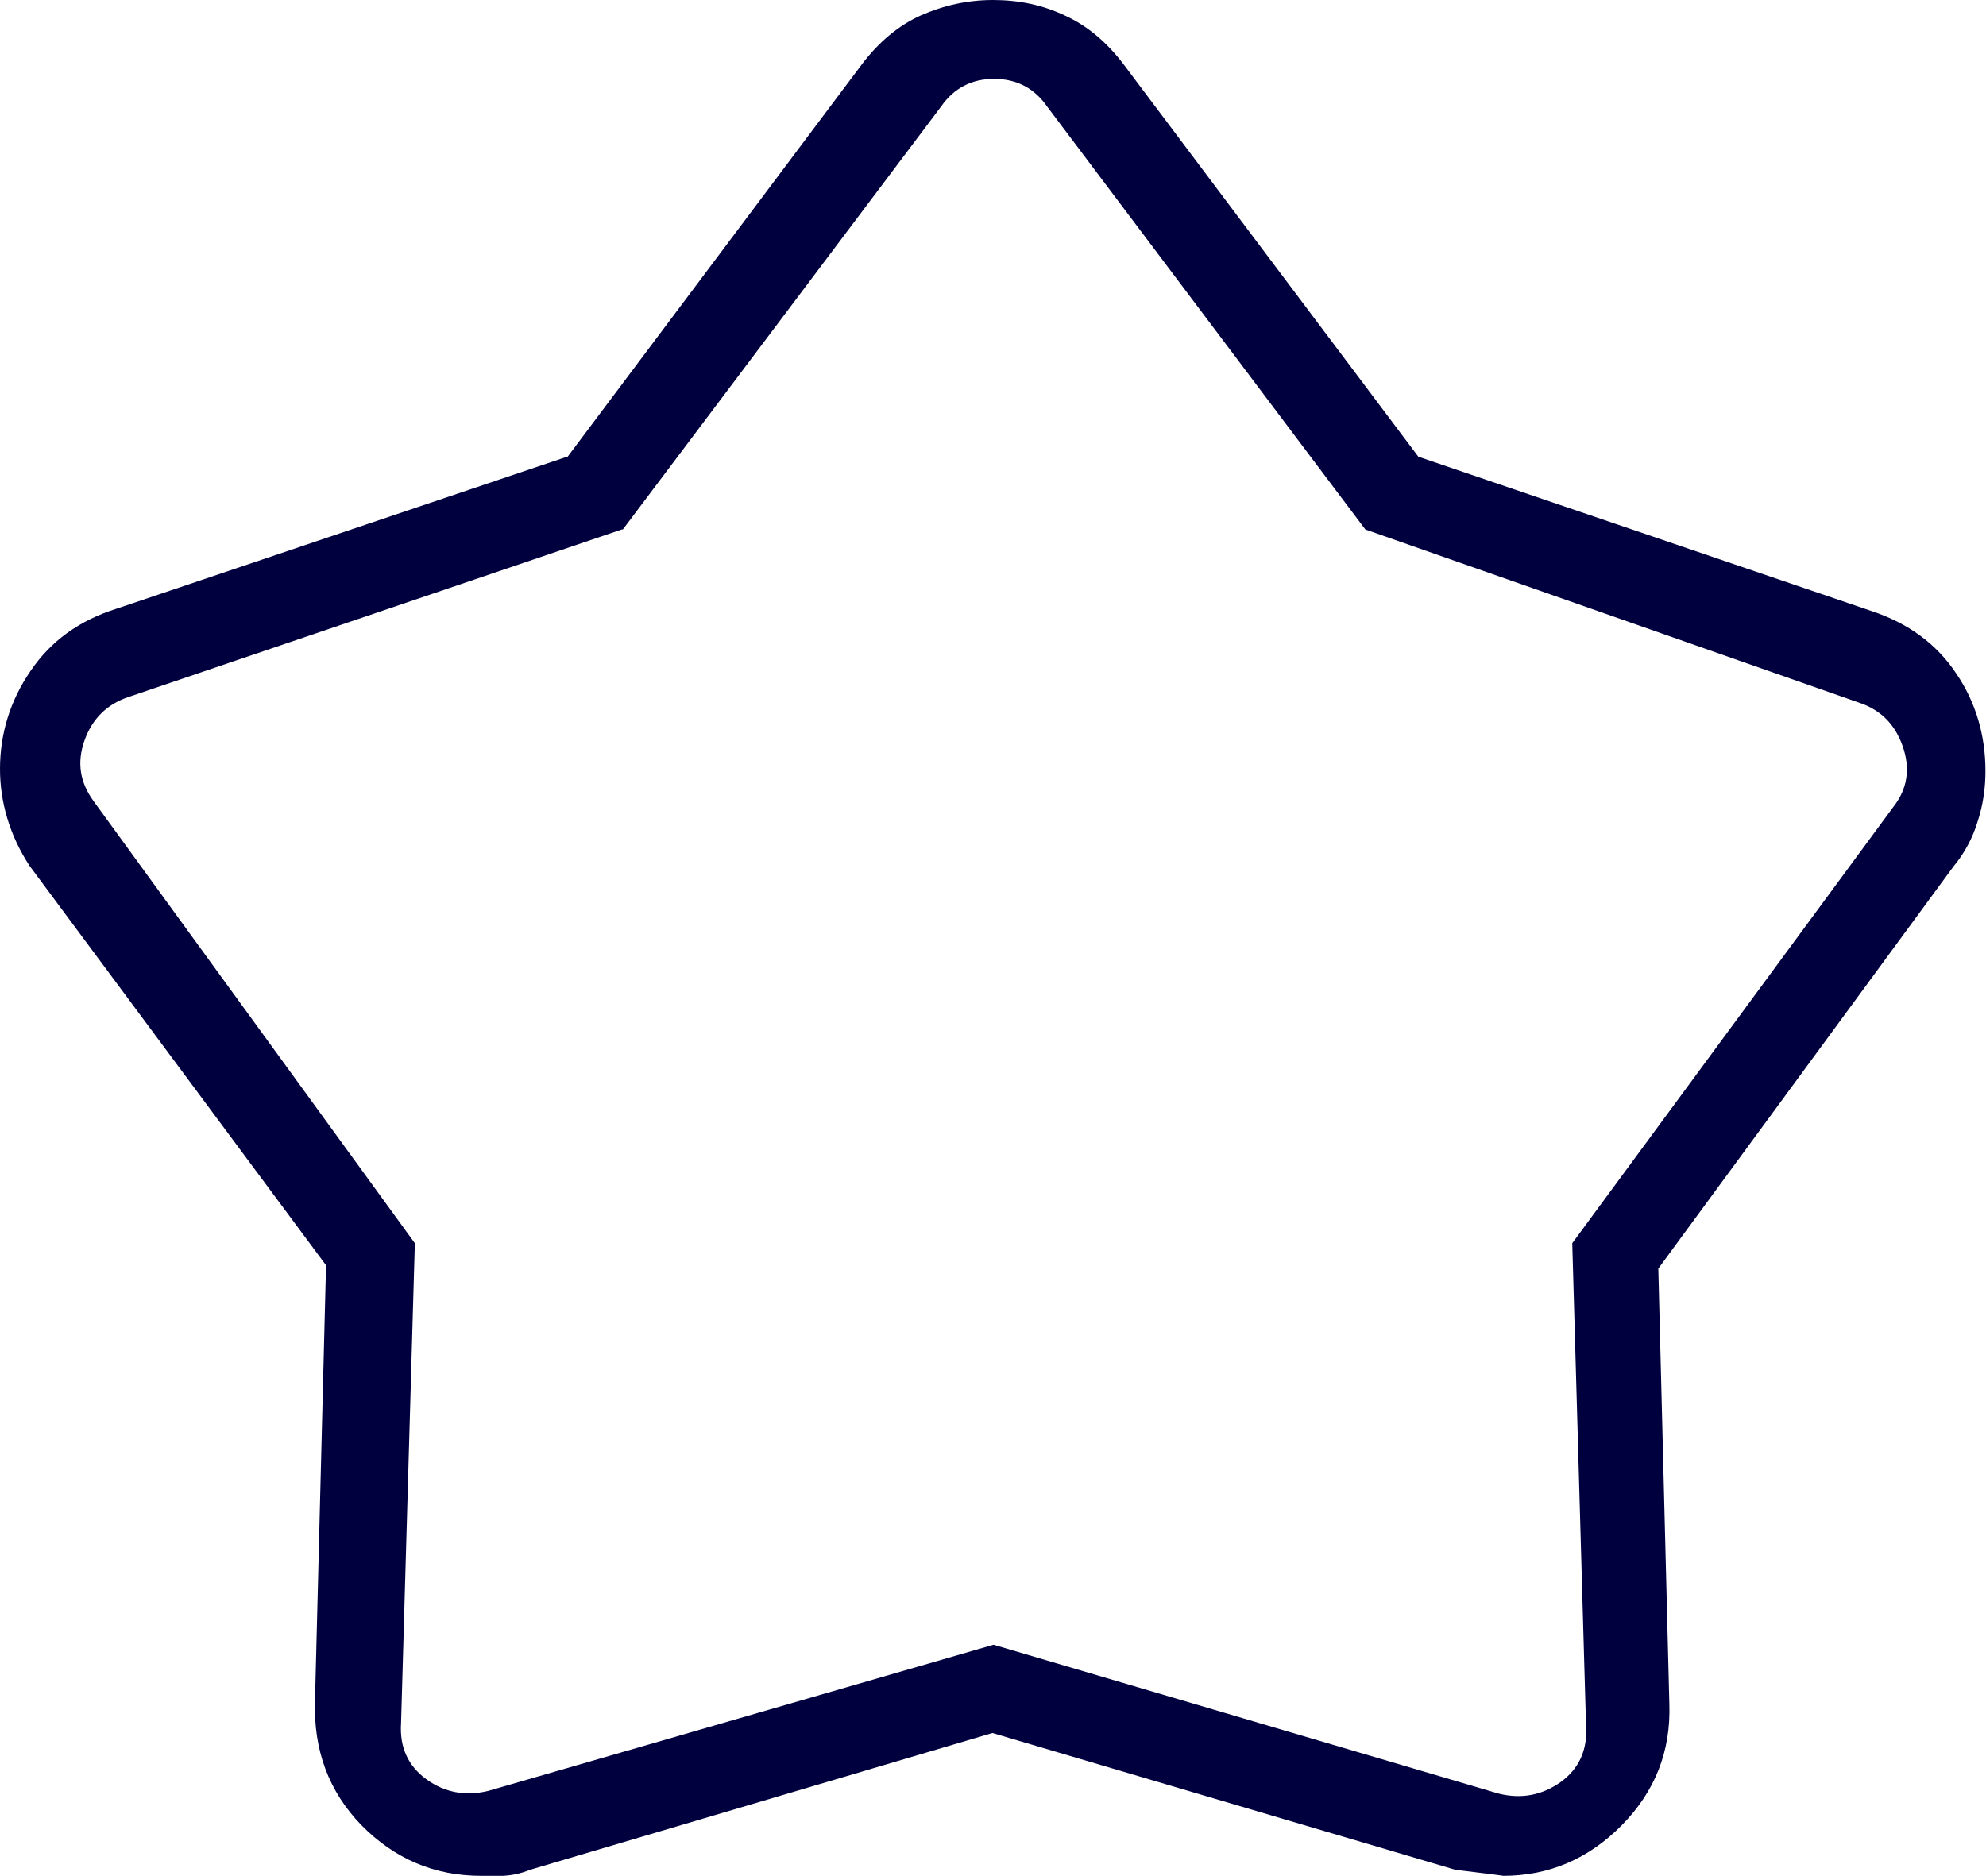 <svg xmlns="http://www.w3.org/2000/svg" data-name="レイヤー 2" viewBox="0 0 36 34.01"><path d="m10.29 8.28 5.33-7.11c.31-.41.67-.71 1.07-.89C17.1.1 17.53 0 18 0s.9.09 1.3.28c.4.18.76.48 1.07.89l5.34 7.11 8.22 2.8c.66.22 1.17.59 1.53 1.13.36.53.53 1.13.53 1.77 0 .3-.04.6-.14.91-.09.3-.24.58-.44.82L30.06 23l.2 7.89c.03.86-.26 1.59-.86 2.2s-1.32.92-2.15.92c.01 0-.28-.04-.87-.11l-8.39-2.48-8.38 2.48c-.17.07-.33.1-.48.11h-.41c-.85 0-1.57-.31-2.17-.92-.59-.61-.87-1.36-.84-2.26l.2-7.89-5.38-7.25c-.18-.28-.31-.56-.4-.86s-.13-.6-.13-.89c0-.63.18-1.23.55-1.77.37-.55.89-.92 1.55-1.13l8.18-2.76Zm.98 1.32-8.95 3.04c-.38.13-.65.39-.79.79s-.08.76.17 1.1l5.82 8.01-.25 8.7c-.03.44.13.78.46 1.02s.71.31 1.12.21l9.16-2.65 9.16 2.7c.41.1.78.03 1.12-.21.33-.24.49-.58.46-1.02l-.25-8.75 5.82-7.91c.26-.33.31-.7.17-1.1s-.4-.66-.79-.79L24.75 9.6l-5.77-7.67c-.23-.33-.55-.5-.96-.5s-.73.17-.96.5L11.29 9.6Z" data-name="レイヤー 1" style="fill:#00003e"/></svg>